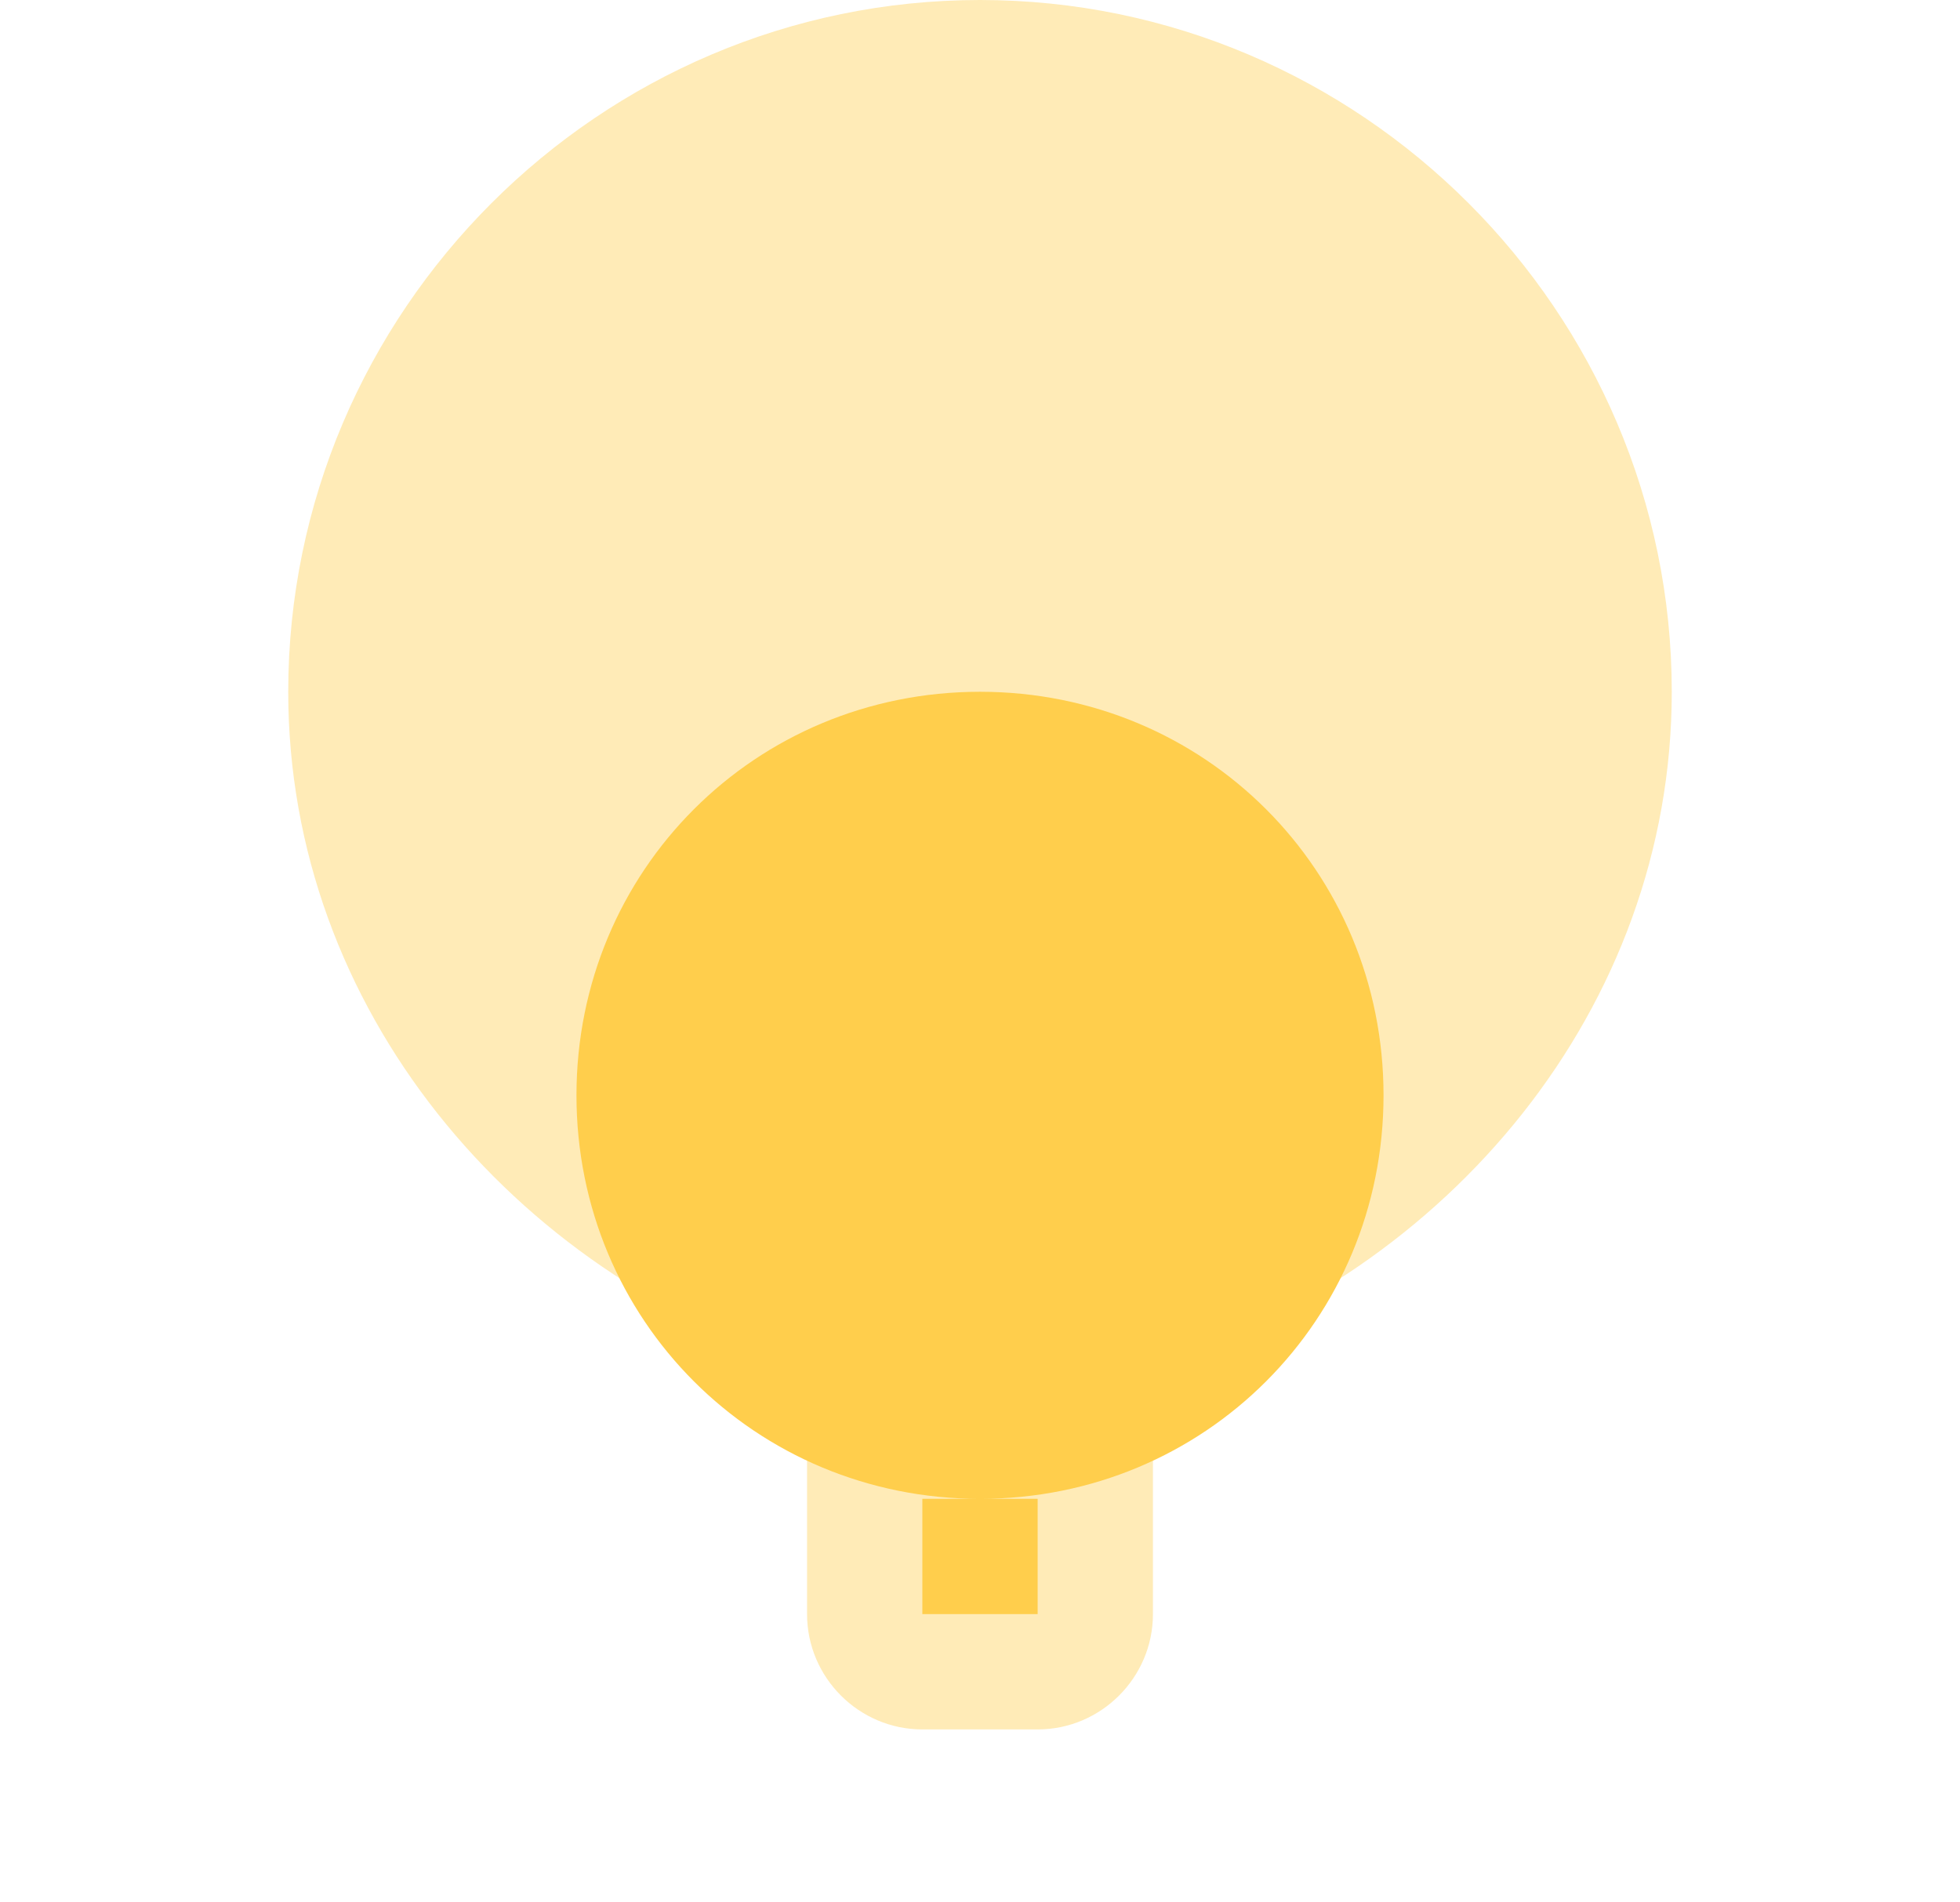 <svg width="34" height="33" viewBox="0 0 34 33" fill="none" xmlns="http://www.w3.org/2000/svg">
  <path opacity="0.4" d="M17 0C10.4 0 5 5.4 5 12C5 17.5 8.9 22.1 14 23.7V28C14 29.1 14.9 30 16 30H18C19.1 30 20 29.1 20 28V23.7C25.1 22.1 29 17.5 29 12C29 5.4 23.6 0 17 0Z" fill="#FFCE4C"/>
  <path d="M16 28V26H18V28H16ZM17 26C13.1 26 10 22.9 10 19C10 15.1 13.1 12 17 12C20.9 12 24 15.1 24 19C24 22.9 20.9 26 17 26Z" fill="#FFCE4C"/>
</svg>
